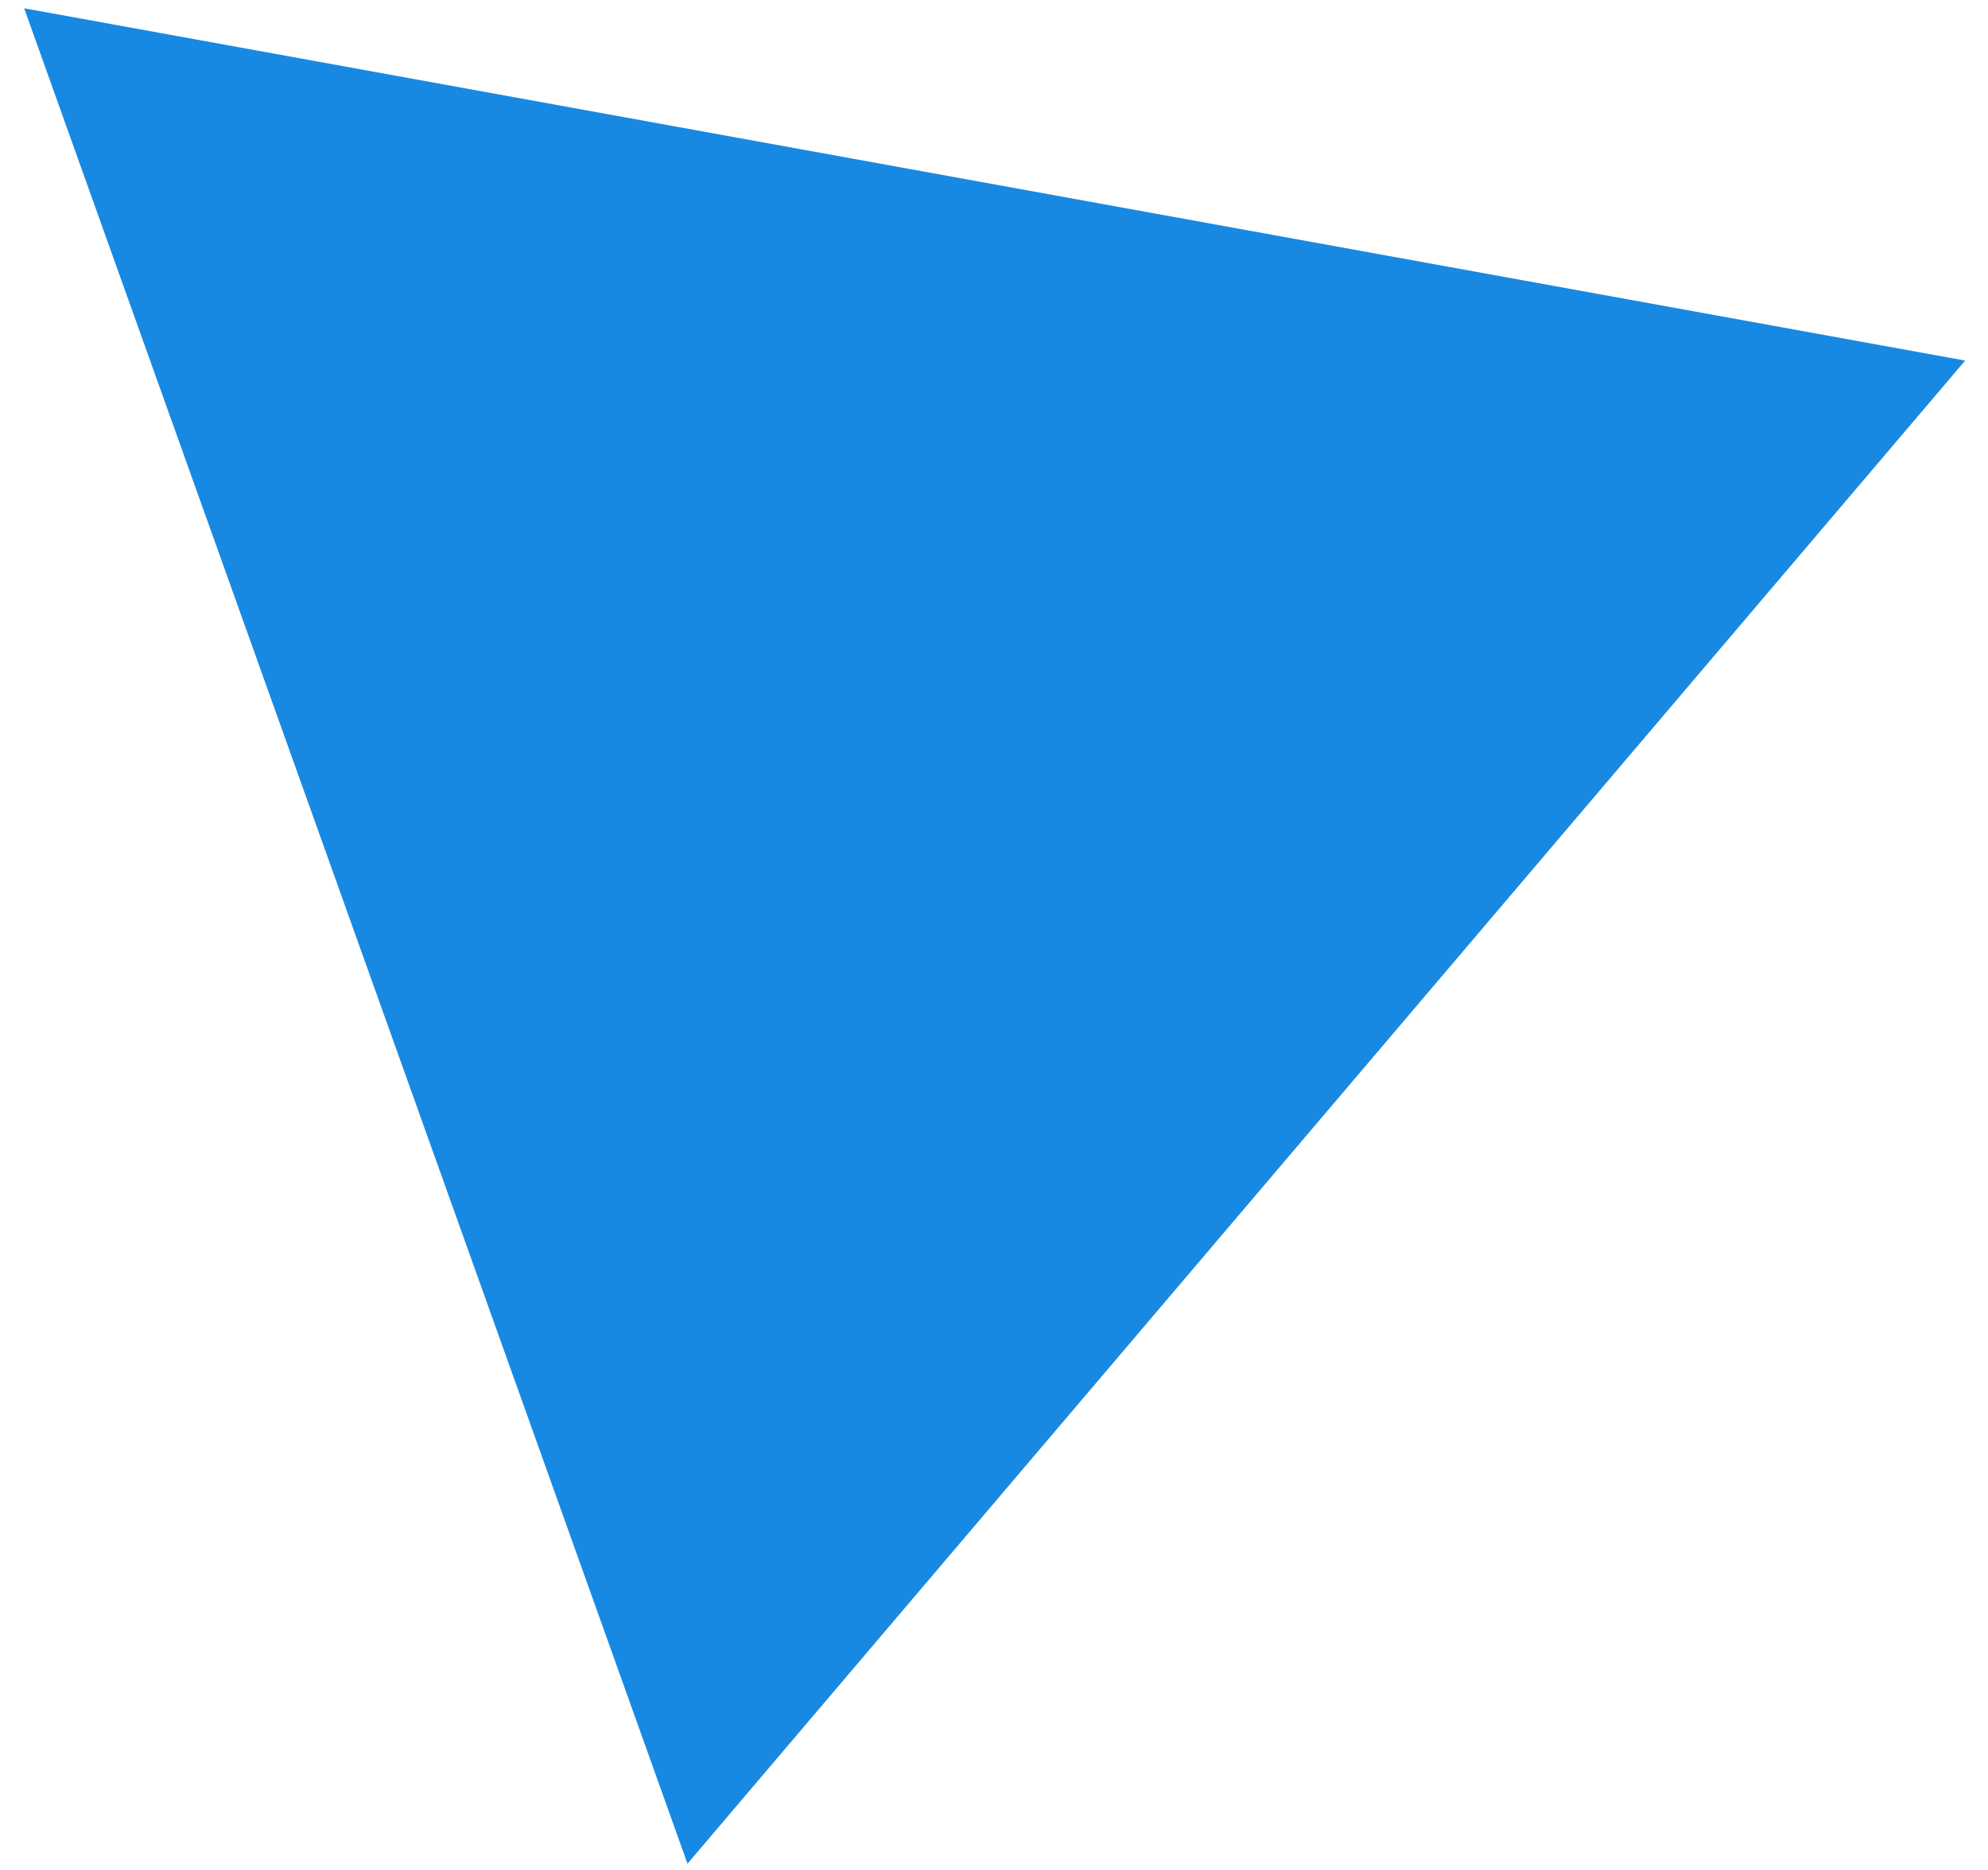 <?xml version="1.0" encoding="UTF-8"?> <svg xmlns="http://www.w3.org/2000/svg" width="67" height="63" viewBox="0 0 67 63" fill="none"><path d="M0.814 0.279L66.23 12.149L23.17 62.794L0.814 0.279Z" fill="#1889E2"></path></svg> 